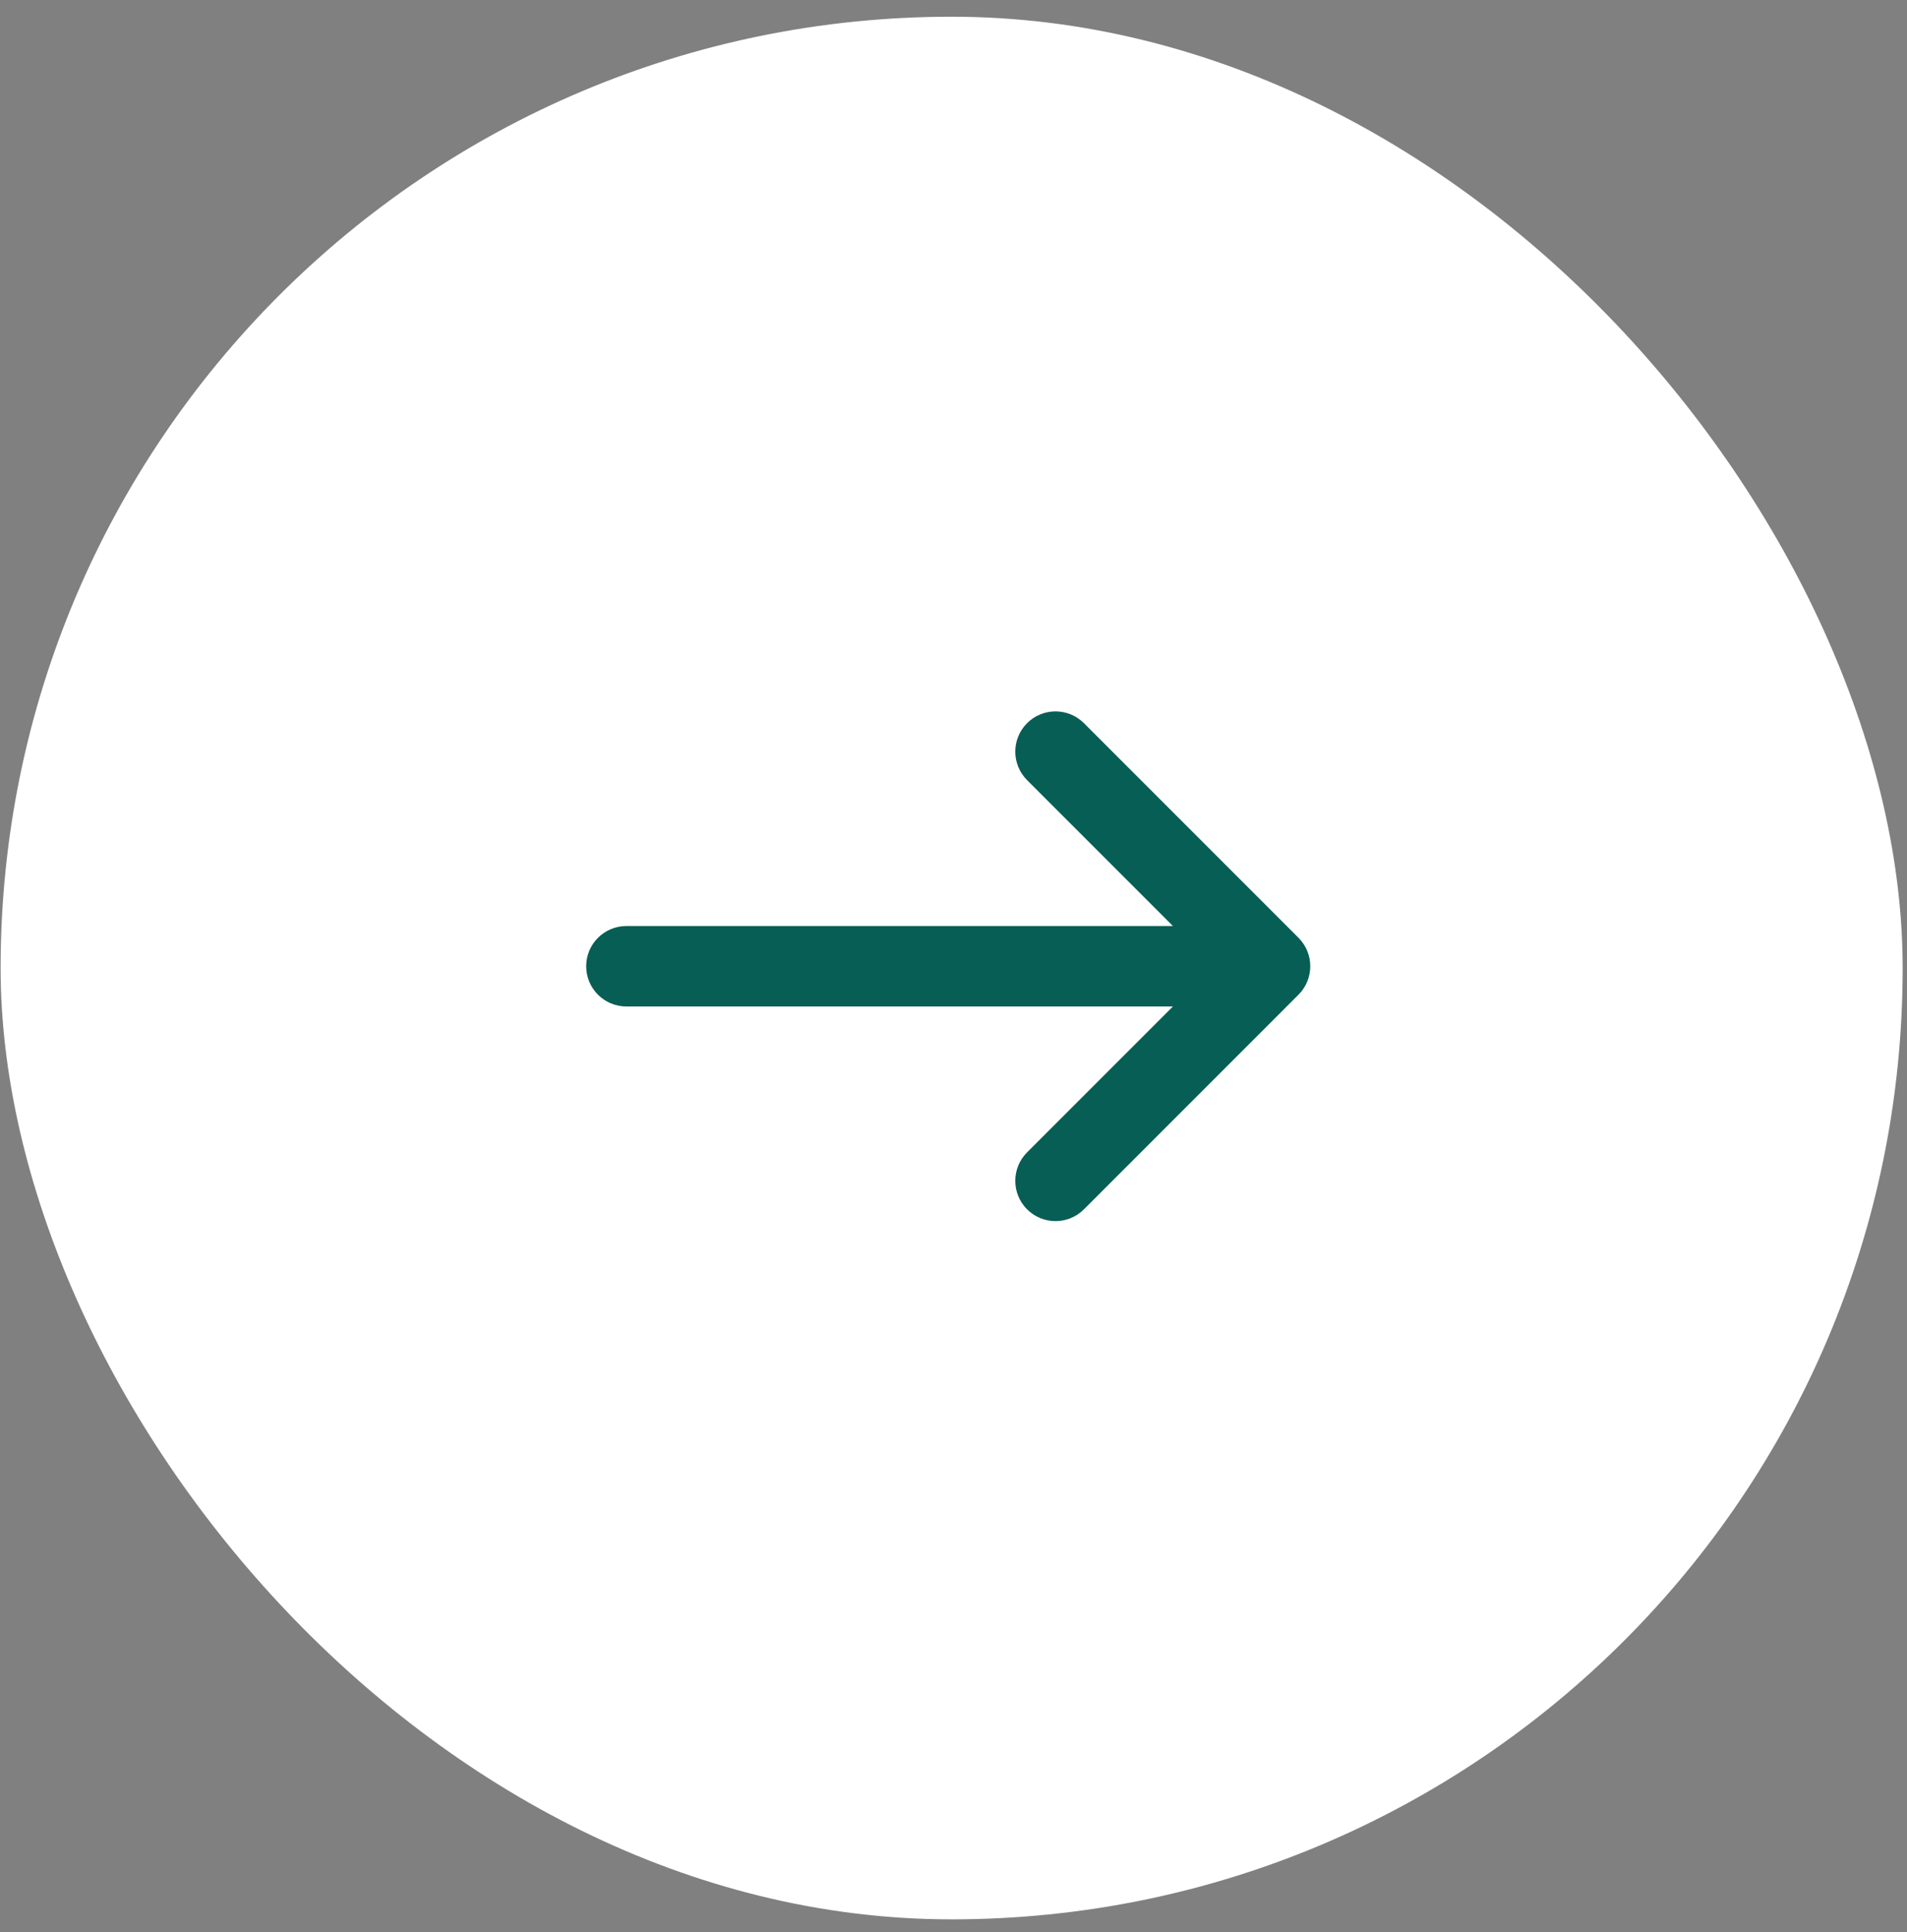 <svg width="77" height="78" viewBox="0 0 77 78" fill="none" xmlns="http://www.w3.org/2000/svg">
<rect x="0" y="0" width="77" height="78" fill="#808080" stroke="none"/>
<rect x="0.025" y="0.675" width="76.8" height="76.8" rx="38.4" fill="white"/>
<path fill-rule="evenodd" clip-rule="evenodd" d="M52.43 40.151C53.064 39.517 53.064 38.489 52.43 37.854L43.767 29.192C43.133 28.557 42.104 28.557 41.47 29.192C40.836 29.826 40.836 30.854 41.47 31.489L47.36 37.379H25.293C24.396 37.379 23.669 38.106 23.669 39.003C23.669 39.9 24.396 40.627 25.293 40.627H47.36L41.47 46.517C40.836 47.151 40.836 48.18 41.47 48.814C42.104 49.449 43.133 49.449 43.767 48.814L52.43 40.151Z" fill="#075E54"/>
</svg>

